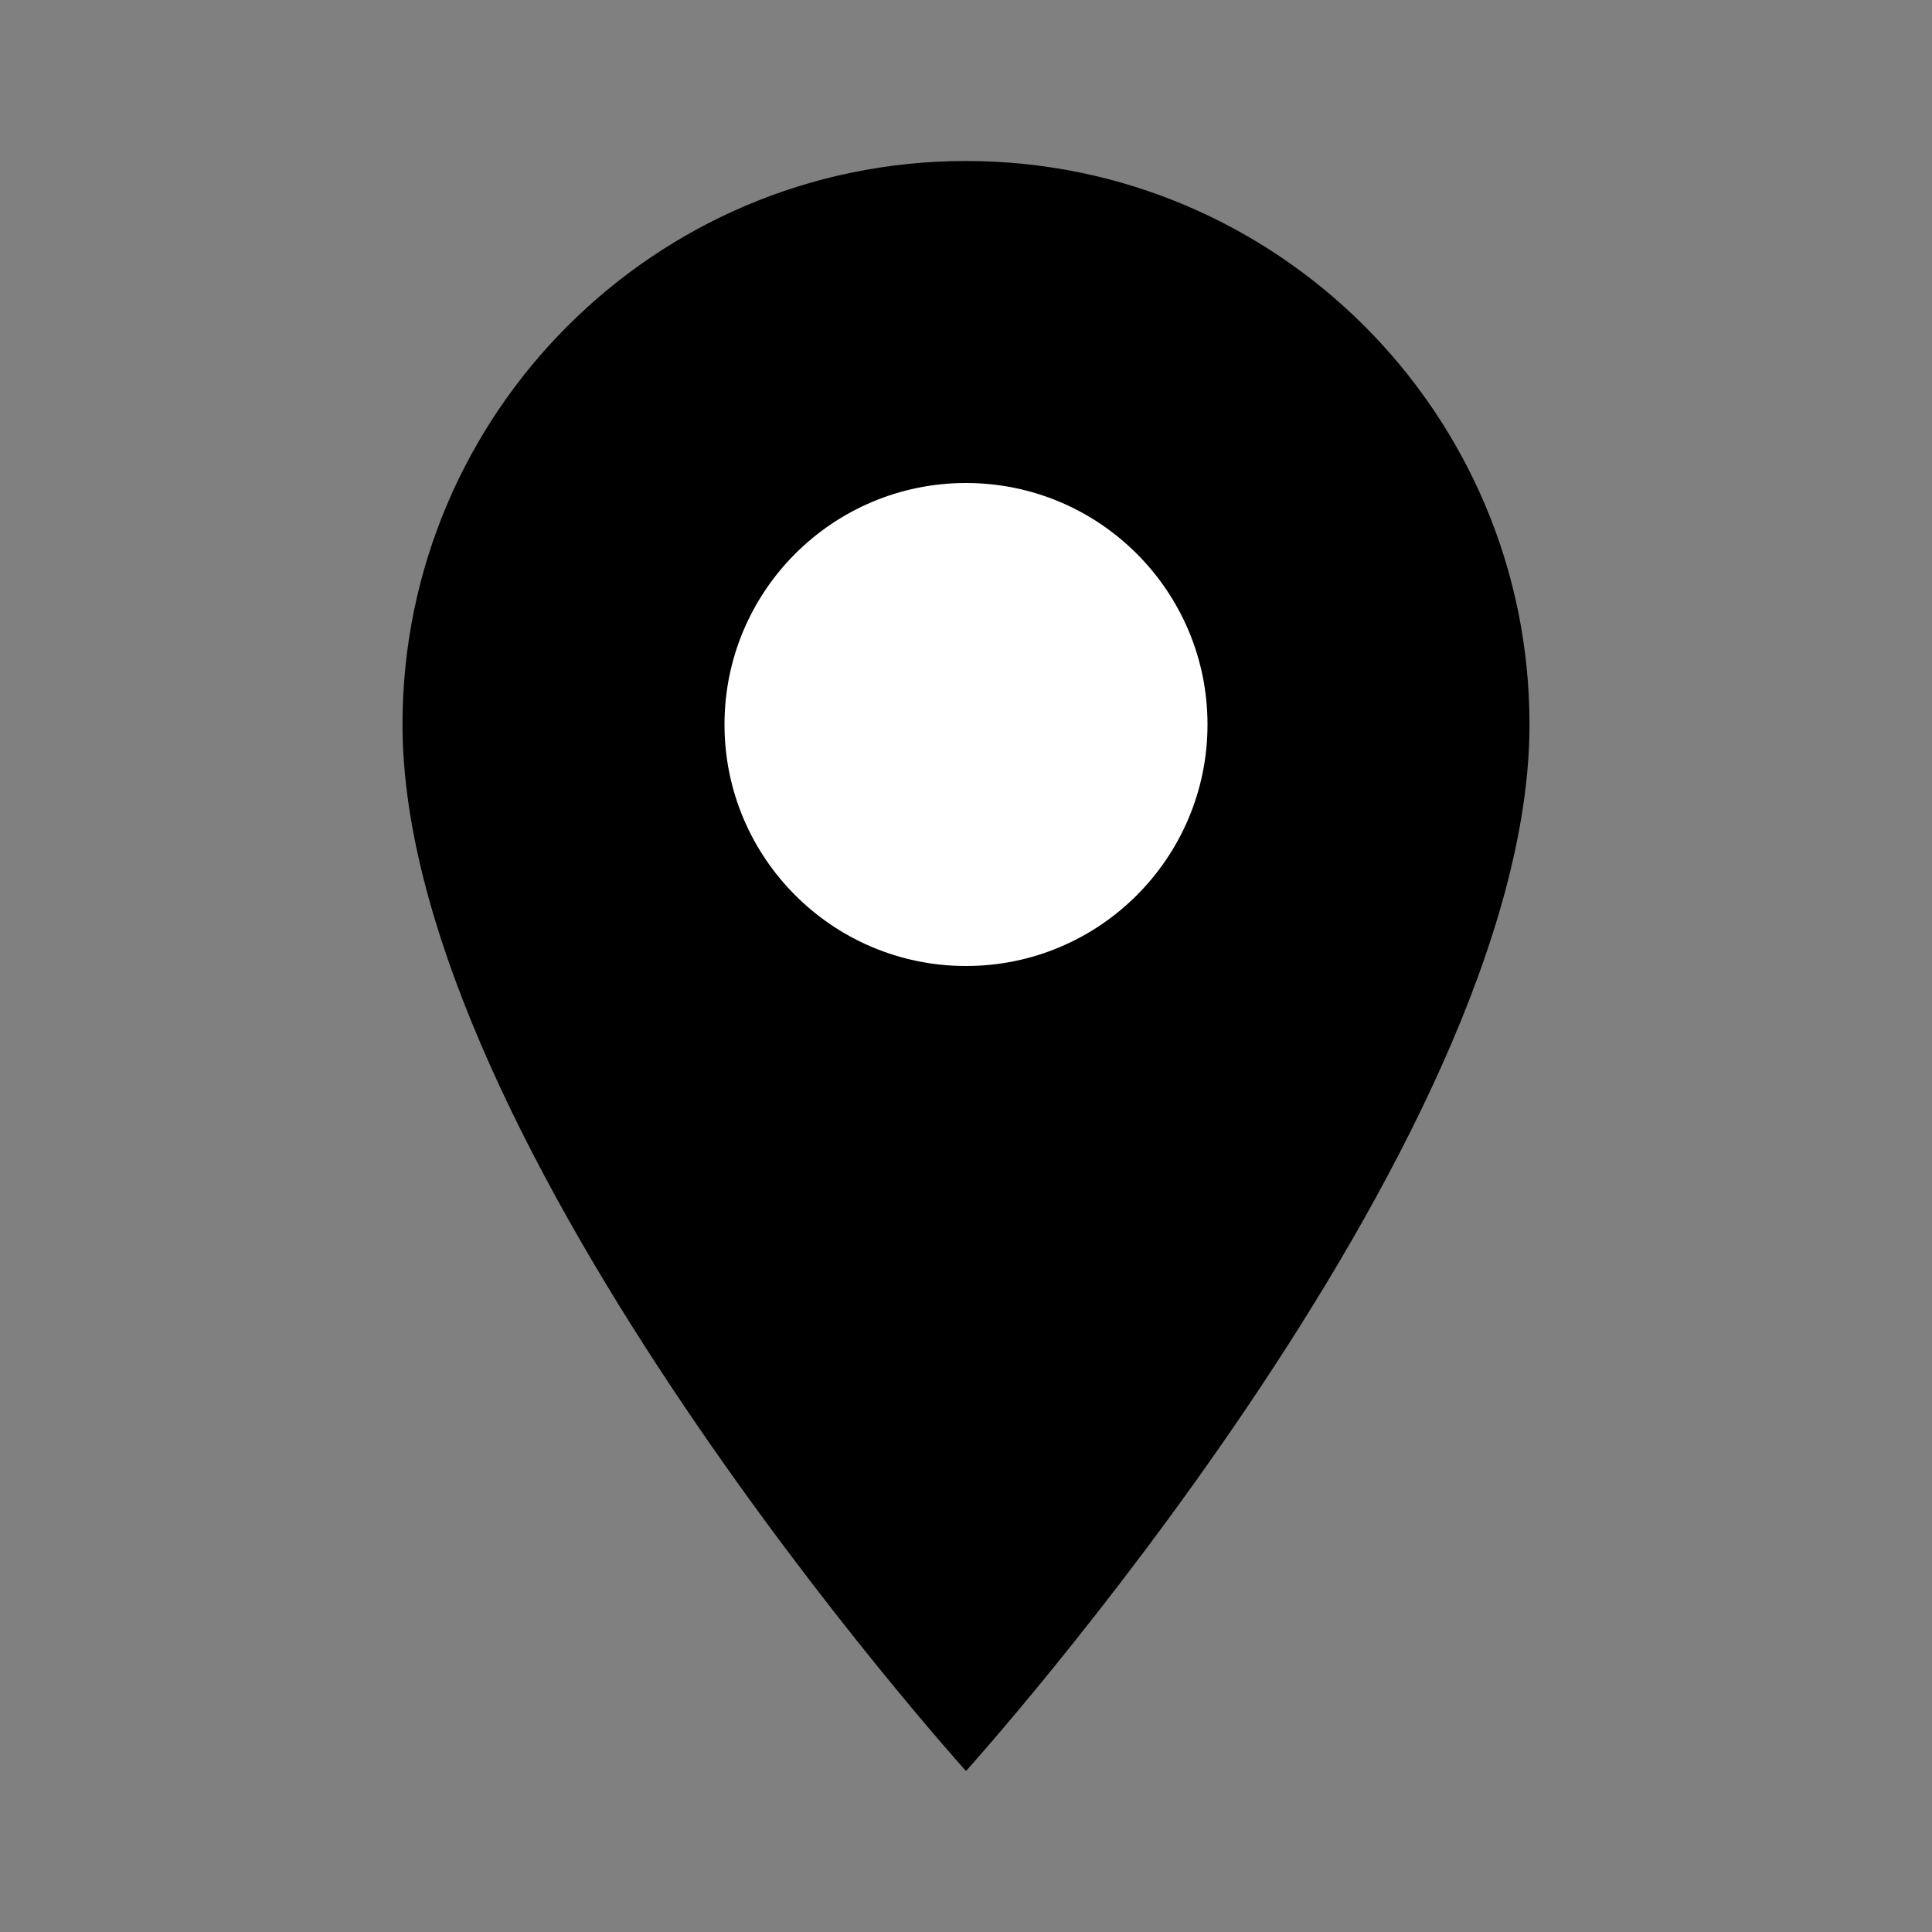 <svg width="24" height="24" viewBox="0 0 24 24" fill="none" xmlns="http://www.w3.org/2000/svg">
  <rect x="0" y="0" width="24" height="24" fill="#808080" stroke="none"/>
  <path d="M12 2C8.134 2 5 5.134 5 9C5 14.25 12 22 12 22C12 22 19 14.25 19 9C19 5.134 15.866 2 12 2Z" fill="currentColor"/>
  <circle cx="12" cy="9" r="3" fill="white"/>
</svg>
